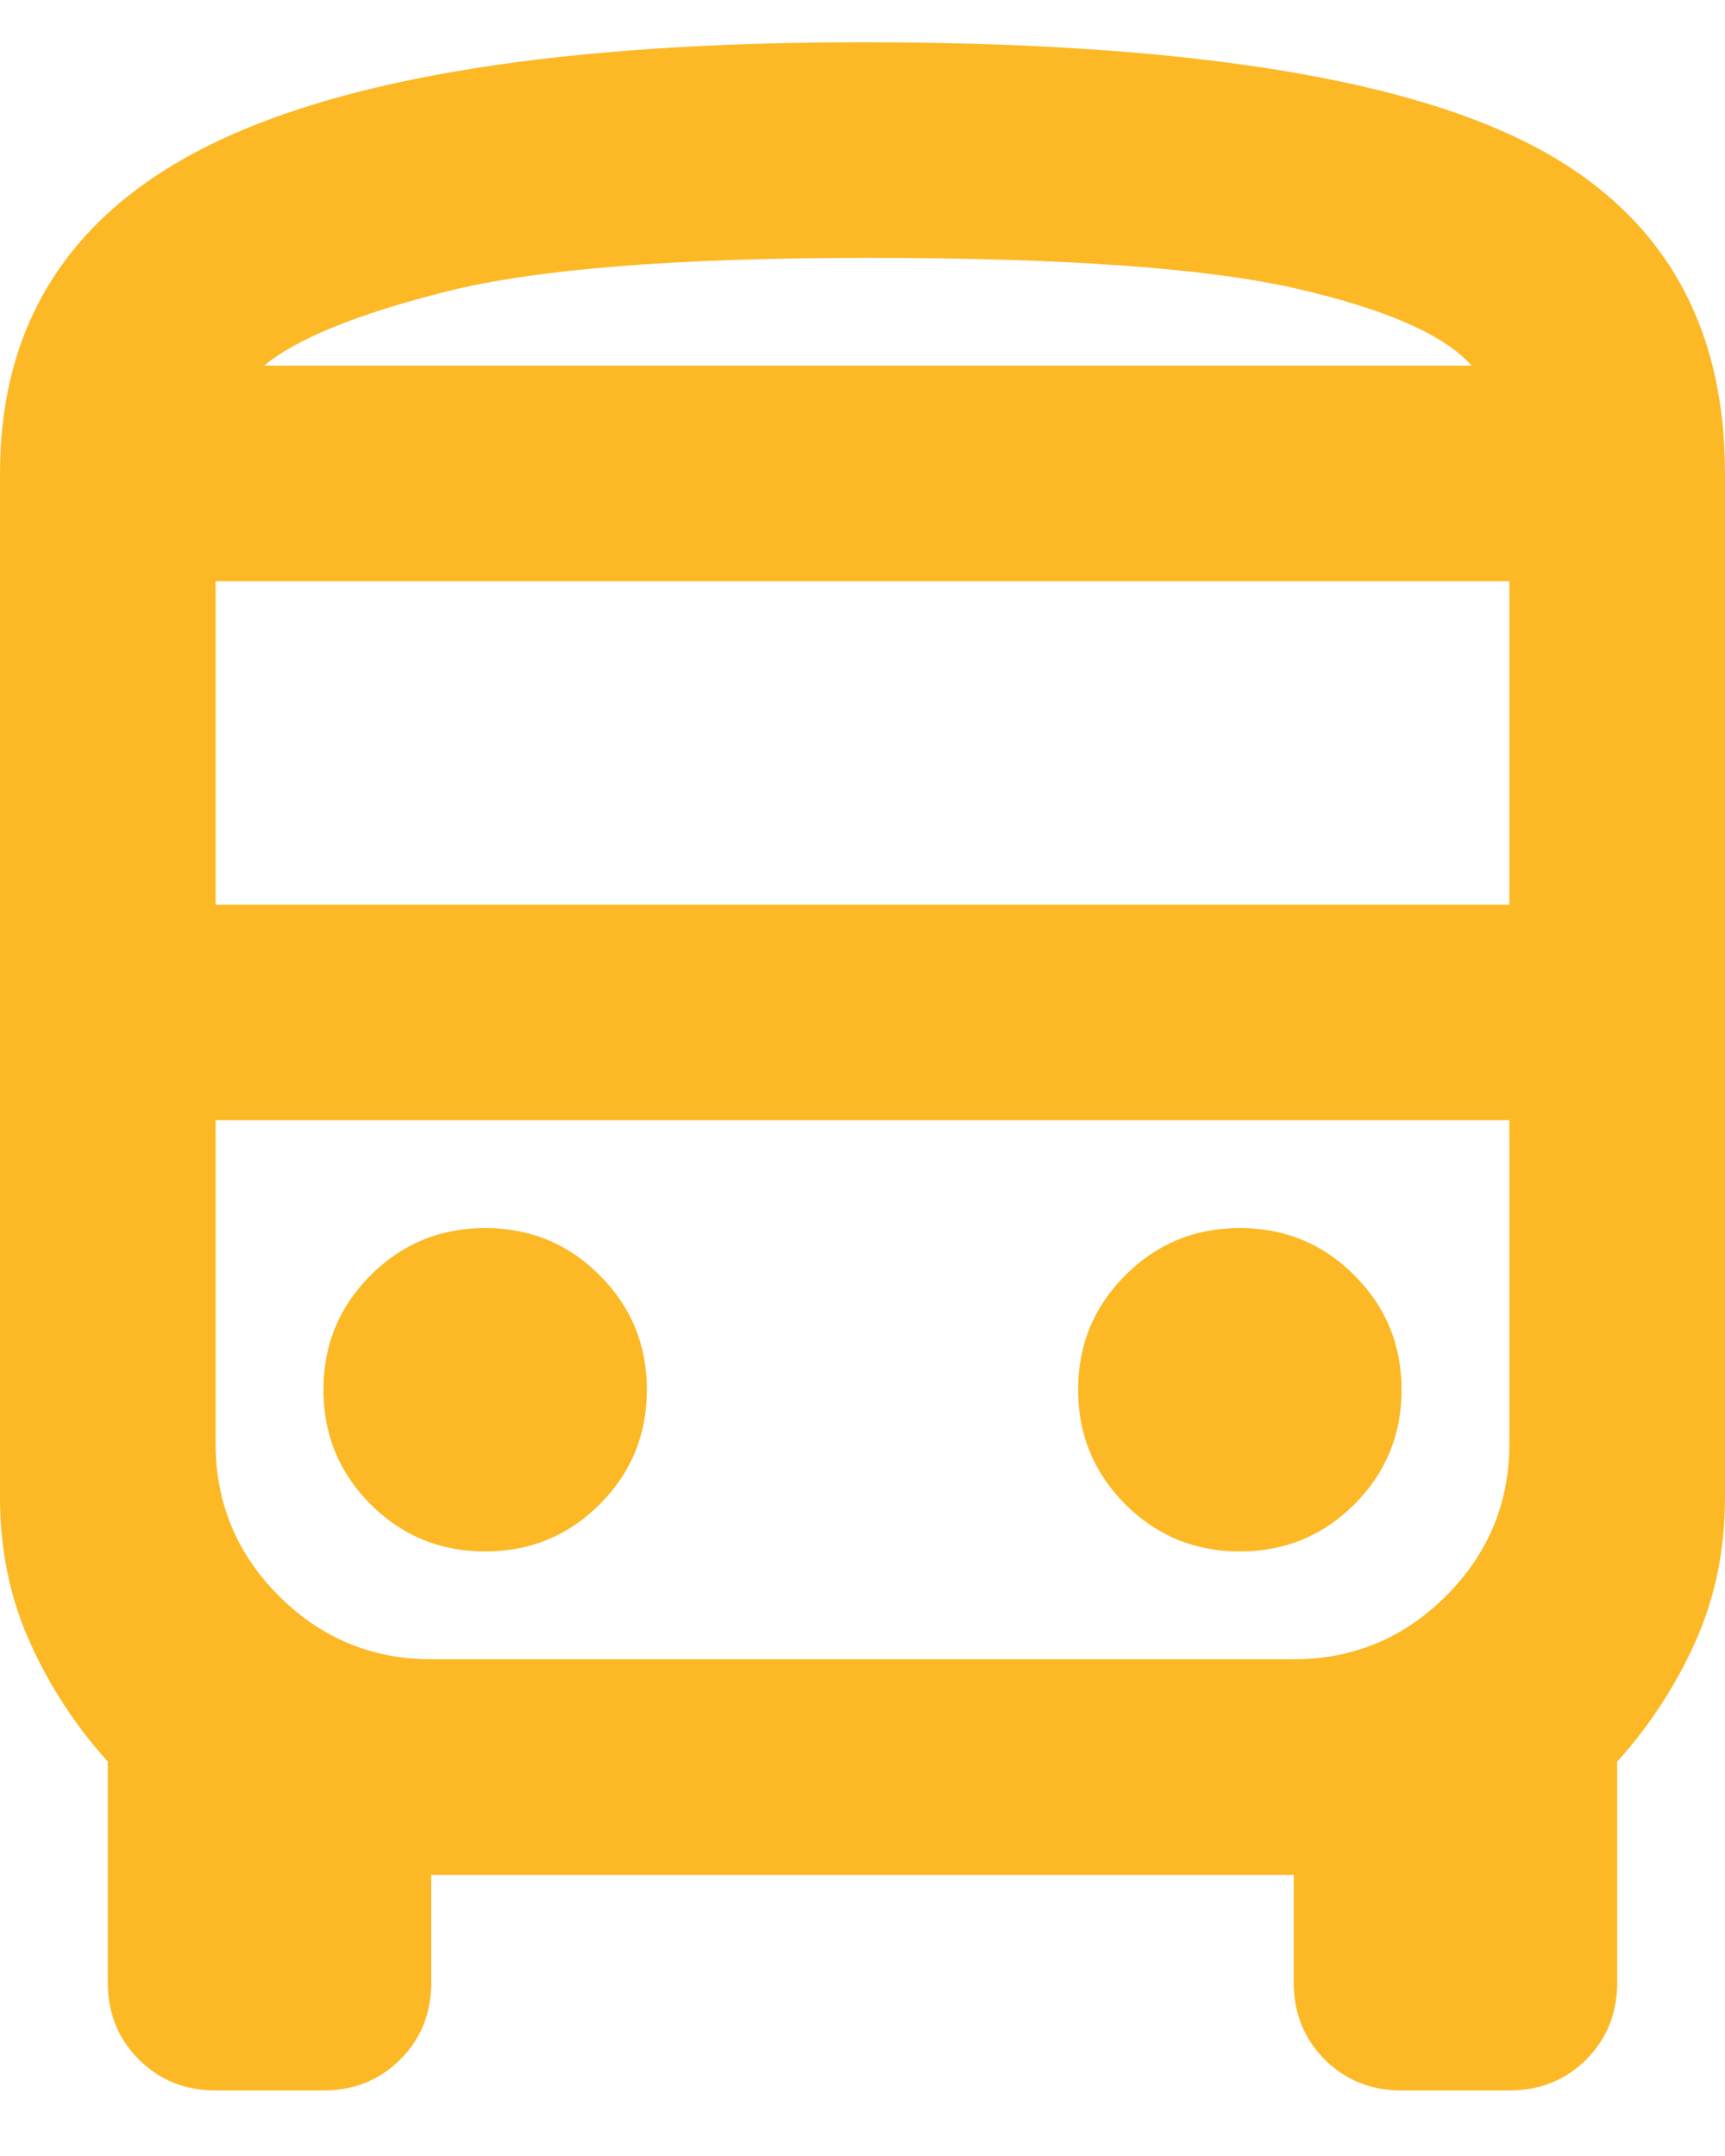 <svg width="16" height="20" viewBox="0 0 16 20" fill="none" xmlns="http://www.w3.org/2000/svg">
<path d="M2 19.392C1.717 19.392 1.479 19.296 1.288 19.105C1.096 18.913 1 18.675 1 18.392V16.342C0.7 16.009 0.458 15.638 0.275 15.23C0.092 14.821 0 14.375 0 13.892V4.392C0 3.009 0.642 1.996 1.925 1.355C3.208 0.713 5.233 0.392 8 0.392C10.867 0.392 12.917 0.7 14.15 1.317C15.383 1.934 16 2.959 16 4.392V13.892C16 14.375 15.908 14.821 15.725 15.23C15.542 15.638 15.3 16.009 15 16.342V18.392C15 18.675 14.904 18.913 14.713 19.105C14.521 19.296 14.283 19.392 14 19.392H13C12.717 19.392 12.479 19.296 12.287 19.105C12.096 18.913 12 18.675 12 18.392V17.392H4V18.392C4 18.675 3.904 18.913 3.712 19.105C3.521 19.296 3.283 19.392 3 19.392H2ZM8.05 3.392H13.65H2.45H8.05ZM12 10.392H2H14H12ZM2 8.392H14V5.392H2V8.392ZM4.5 14.392C4.917 14.392 5.271 14.246 5.562 13.955C5.854 13.663 6 13.309 6 12.892C6 12.475 5.854 12.121 5.562 11.83C5.271 11.538 4.917 11.392 4.5 11.392C4.083 11.392 3.729 11.538 3.438 11.83C3.146 12.121 3 12.475 3 12.892C3 13.309 3.146 13.663 3.438 13.955C3.729 14.246 4.083 14.392 4.5 14.392ZM11.5 14.392C11.917 14.392 12.271 14.246 12.562 13.955C12.854 13.663 13 13.309 13 12.892C13 12.475 12.854 12.121 12.562 11.83C12.271 11.538 11.917 11.392 11.5 11.392C11.083 11.392 10.729 11.538 10.438 11.83C10.146 12.121 10 12.475 10 12.892C10 13.309 10.146 13.663 10.438 13.955C10.729 14.246 11.083 14.392 11.5 14.392ZM2.45 3.392H13.65C13.4 3.109 12.863 2.871 12.037 2.68C11.213 2.488 9.883 2.392 8.05 2.392C6.267 2.392 4.963 2.496 4.138 2.705C3.312 2.913 2.75 3.142 2.45 3.392ZM4 15.392H12C12.55 15.392 13.021 15.196 13.412 14.805C13.804 14.413 14 13.942 14 13.392V10.392H2V13.392C2 13.942 2.196 14.413 2.587 14.805C2.979 15.196 3.45 15.392 4 15.392Z" fill="#FDB825"/>
</svg>
